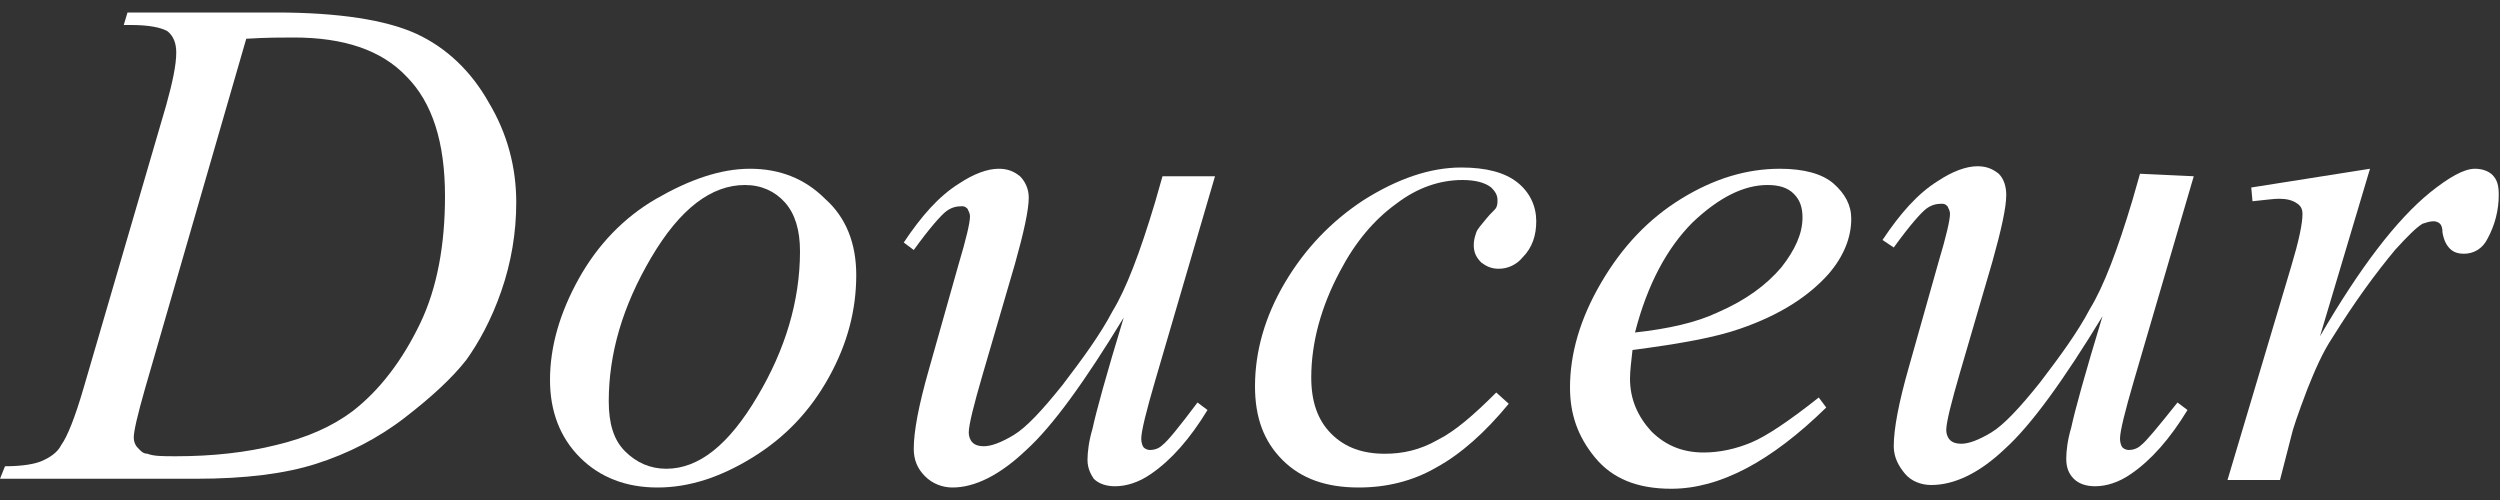 <?xml version="1.0" encoding="utf-8"?>
<!-- Generator: Adobe Illustrator 27.4.0, SVG Export Plug-In . SVG Version: 6.00 Build 0)  -->
<svg version="1.1" id="レイヤー_1" xmlns="http://www.w3.org/2000/svg" xmlns:xlink="http://www.w3.org/1999/xlink" x="0px"
	 y="0px" viewBox="0 0 200 40" style="enable-background:new 0 0 200 40;" xml:space="preserve">
<rect x="0" y="0" width="200" height="40" fill="#333333" stroke="none"/>
<style type="text/css">
	.st0{fill:#FFFFFF;}
</style>
<g>
	<path class="st0" d="M9.9,2l0.3-1h11.9c5,0,8.8,0.6,11.2,1.7s4.4,3,5.8,5.5c1.5,2.5,2.2,5.2,2.2,8c0,2.4-0.4,4.8-1.2,7.1
		c-0.8,2.3-1.8,4.1-2.8,5.5c-1.1,1.4-2.7,2.9-4.9,4.6c-2.2,1.7-4.6,2.9-7.1,3.7s-5.7,1.2-9.6,1.2H0l0.4-1c1.5,0,2.4-0.2,2.9-0.4
		c0.7-0.3,1.3-0.7,1.6-1.3C5.4,34.9,6,33.4,6.7,31l6.6-22.6c0.5-1.8,0.8-3.2,0.8-4.2c0-0.7-0.2-1.3-0.7-1.7C12.9,2.2,11.9,2,10.5,2
		C10.6,2,9.9,2,9.9,2z M19.7,3.1l-8.1,28c-0.6,2.1-0.9,3.4-0.9,3.9c0,0.3,0.1,0.6,0.3,0.8s0.4,0.5,0.8,0.5c0.5,0.2,1.2,0.2,2.3,0.2
		c2.9,0,5.6-0.3,8-0.9c2.5-0.6,4.5-1.5,6.1-2.7c2.2-1.7,4-4.1,5.4-7s2-6.4,2-10.2c0-4.3-1-7.5-3.1-9.6C30.5,4,27.5,3,23.5,3
		C22.5,3,21.3,3,19.7,3.1z"/>
	<path class="st0" d="M68.5,22c0,2.8-0.7,5.5-2.2,8.2s-3.5,4.8-6.1,6.4c-2.6,1.6-5.1,2.4-7.6,2.4c-2.5,0-4.6-0.8-6.2-2.4
		s-2.4-3.7-2.4-6.2c0-2.7,0.8-5.4,2.3-8.1c1.5-2.7,3.6-4.9,6.2-6.4s5.1-2.4,7.5-2.4c2.4,0,4.4,0.8,6,2.4
		C67.7,17.4,68.5,19.5,68.5,22z M64,20.1c0-1.7-0.4-3-1.2-3.9c-0.8-0.9-1.9-1.4-3.2-1.4c-2.7,0-5.2,1.9-7.5,5.8s-3.4,7.7-3.4,11.5
		c0,1.8,0.4,3.1,1.3,4s2,1.4,3.3,1.4c2.6,0,5-1.9,7.3-5.8C62.8,28,64,24.1,64,20.1z"/>
	<path class="st0" d="M97.2,14.1l-4.8,16.4c-0.7,2.4-1.1,4-1.1,4.6c0,0.3,0.1,0.6,0.2,0.7s0.3,0.2,0.5,0.2c0.3,0,0.7-0.1,1-0.4
		c0.4-0.3,1.3-1.4,2.8-3.4l0.8,0.6c-1.4,2.3-2.9,4-4.5,5.1c-1,0.7-2,1-2.9,1c-0.7,0-1.3-0.2-1.7-0.6C87.3,38,87,37.5,87,36.8
		c0-0.6,0.1-1.5,0.4-2.5c0.3-1.4,1.1-4.3,2.5-8.9c-3.1,5.1-5.7,8.7-7.8,10.6C80,38,78,39,76.2,39c-0.8,0-1.6-0.3-2.2-0.9
		s-0.9-1.3-0.9-2.2c0-1.4,0.4-3.5,1.2-6.3l2.4-8.5c0.6-2,0.9-3.3,0.9-3.8c0-0.2-0.1-0.4-0.2-0.6c-0.2-0.2-0.3-0.2-0.5-0.2
		c-0.4,0-0.8,0.1-1.2,0.4c-0.4,0.3-1.3,1.3-2.6,3.1l-0.8-0.6c1.4-2.1,2.8-3.7,4.4-4.7c1.2-0.8,2.3-1.2,3.2-1.2
		c0.7,0,1.2,0.2,1.7,0.6c0.4,0.4,0.7,1,0.7,1.7c0,1-0.4,2.8-1.1,5.3L78.6,30c-0.7,2.4-1.1,4-1.1,4.6c0,0.3,0.1,0.6,0.3,0.8
		c0.2,0.2,0.5,0.3,0.9,0.3c0.6,0,1.4-0.3,2.4-0.9s2.3-2,3.9-4c1.6-2.1,3-4,4-5.9c1.1-1.8,2.2-4.7,3.4-8.7l0.6-2.1L97.2,14.1
		L97.2,14.1z"/>
	<path class="st0" d="M120.7,32.3c-1.9,2.3-3.8,4-5.8,5.1c-1.9,1.1-4,1.6-6.2,1.6c-2.6,0-4.6-0.7-6.1-2.2s-2.2-3.4-2.2-5.9
		c0-2.8,0.8-5.6,2.4-8.3s3.7-4.9,6.3-6.6c2.7-1.7,5.3-2.6,7.8-2.6c2,0,3.5,0.4,4.5,1.2c1,0.8,1.5,1.9,1.5,3.1c0,1.1-0.3,2.1-1.1,2.9
		c-0.5,0.6-1.2,0.9-1.9,0.9c-0.6,0-1-0.2-1.4-0.5c-0.4-0.4-0.6-0.8-0.6-1.4c0-0.4,0.1-0.7,0.2-1c0.1-0.3,0.4-0.6,0.8-1.1
		s0.7-0.7,0.8-0.9c0.1-0.2,0.1-0.4,0.1-0.6c0-0.4-0.2-0.7-0.5-1c-0.5-0.4-1.3-0.6-2.3-0.6c-1.8,0-3.6,0.6-5.3,1.9
		c-1.8,1.3-3.3,3.1-4.5,5.4c-1.5,2.8-2.3,5.7-2.3,8.5c0,1.9,0.5,3.4,1.6,4.5s2.5,1.6,4.3,1.6c1.4,0,2.8-0.3,4.2-1.1
		c1.4-0.7,2.9-2,4.7-3.8L120.7,32.3z"/>
	<path class="st0" d="M130.6,28c-0.1,0.9-0.2,1.7-0.2,2.3c0,1.6,0.6,3,1.7,4.2c1.2,1.2,2.6,1.7,4.2,1.7c1.3,0,2.6-0.3,3.8-0.8
		c1.2-0.5,3-1.7,5.4-3.6l0.6,0.8c-4.4,4.3-8.5,6.5-12.4,6.5c-2.7,0-4.7-0.8-6.1-2.5s-2-3.5-2-5.6c0-2.7,0.8-5.5,2.5-8.4
		c1.7-2.9,3.8-5.1,6.4-6.7s5.2-2.4,7.9-2.4c1.9,0,3.4,0.4,4.3,1.2c0.9,0.8,1.4,1.7,1.4,2.8c0,1.5-0.6,3-1.8,4.4
		c-1.6,1.8-3.9,3.3-7.1,4.4C137.2,27,134.4,27.5,130.6,28z M130.8,26.6c2.7-0.3,4.9-0.8,6.6-1.6c2.3-1,3.9-2.2,5.1-3.6
		c1.1-1.4,1.7-2.7,1.7-4c0-0.8-0.2-1.4-0.7-1.9c-0.5-0.5-1.2-0.7-2.1-0.7c-1.9,0-3.9,1-6,3C133.4,19.8,131.8,22.7,130.8,26.6z"/>
	<path class="st0" d="M175.5,14.1l-4.8,16.4c-0.7,2.4-1.1,4-1.1,4.6c0,0.3,0.1,0.6,0.2,0.7s0.3,0.2,0.5,0.2c0.3,0,0.7-0.1,1-0.4
		c0.4-0.3,1.3-1.4,2.9-3.4l0.8,0.6c-1.4,2.3-2.9,4-4.5,5.1c-1,0.7-2,1-2.9,1c-0.7,0-1.3-0.2-1.7-0.6c-0.4-0.4-0.6-0.9-0.6-1.6
		c0-0.6,0.1-1.5,0.4-2.5c0.3-1.4,1.1-4.3,2.5-8.9c-3.1,5.1-5.7,8.7-7.8,10.6c-2.1,2-4.1,2.9-5.9,2.9c-0.8,0-1.6-0.3-2.1-0.9
		s-0.9-1.3-0.9-2.2c0-1.4,0.4-3.5,1.2-6.3l2.4-8.5c0.6-2,0.9-3.3,0.9-3.8c0-0.2-0.1-0.4-0.2-0.6c-0.2-0.2-0.3-0.2-0.5-0.2
		c-0.4,0-0.8,0.1-1.2,0.4s-1.3,1.3-2.6,3.1l-0.9-0.6c1.4-2.1,2.8-3.7,4.4-4.7c1.2-0.8,2.3-1.2,3.2-1.2c0.7,0,1.2,0.2,1.7,0.6
		c0.4,0.4,0.6,1,0.6,1.7c0,1-0.4,2.8-1.1,5.3l-2.6,8.9c-0.7,2.4-1.1,4-1.1,4.6c0,0.3,0.1,0.6,0.3,0.8s0.5,0.3,0.9,0.3
		c0.6,0,1.4-0.3,2.4-0.9s2.3-2,3.9-4c1.6-2.1,3-4,4-5.9c1.1-1.8,2.2-4.7,3.4-8.7l0.6-2.1L175.5,14.1L175.5,14.1L175.5,14.1z"/>
	<path class="st0" d="M180.1,15l9.5-1.5l-4,13.4c3.2-5.5,6.1-9.3,8.8-11.5c1.5-1.2,2.7-1.9,3.6-1.9c0.6,0,1.1,0.2,1.4,0.5
		c0.4,0.4,0.5,0.9,0.5,1.6c0,1.2-0.3,2.4-0.9,3.5c-0.4,0.8-1.1,1.2-1.9,1.2c-0.4,0-0.8-0.1-1.1-0.4c-0.3-0.3-0.5-0.7-0.6-1.3
		c0-0.4-0.1-0.6-0.2-0.7c-0.1-0.1-0.3-0.2-0.5-0.2c-0.3,0-0.6,0.1-0.9,0.2c-0.5,0.3-1.2,1-2.2,2.1c-1.5,1.8-3.2,4.1-5,7
		c-0.8,1.2-1.4,2.6-2,4.1c-0.8,2.1-1.2,3.3-1.3,3.8l-0.9,3.5h-4.2l5.1-17.1c0.6-2,0.9-3.4,0.9-4.2c0-0.3-0.1-0.6-0.4-0.8
		c-0.4-0.3-0.9-0.4-1.5-0.4c-0.4,0-1.1,0.1-2.1,0.2L180.1,15z"/>
</g>
</svg>
